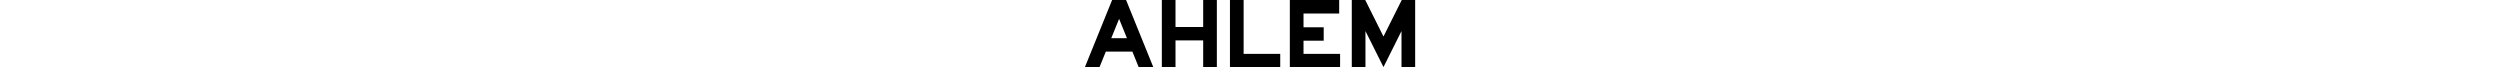 <svg id="Calque_1" xmlns="http://www.w3.org/2000/svg" viewBox="0 0 891.85 181.64" style="height: 24px;"><defs></defs><polygon class="cls-1" points="428.7 0 391.8 0 391.8 181.64 527.54 181.64 527.54 145.45 428.7 145.45 428.7 0"></polygon><path class="cls-1" d="m319.53,72.83h-.14c0-.55,0-.98-.01-1.12v1.12h-74.59V0h-36.9v181.64h36.9v-72.63h74.73v72.63h36.9V0h-36.9v72.83h.01Z"></path><polygon class="cls-1" points="590.4 109.86 644.91 109.86 644.91 73.68 590.4 73.68 590.4 36.51 686.7 36.51 686.7 0 553.49 0 553.49 181.64 689.18 181.64 689.18 145.45 590.4 145.45 590.4 109.86"></polygon><polygon class="cls-1" points="855.6 0 806.3 98.57 757 0 720.75 0 720.75 181.64 757.65 181.64 757.65 83.84 806.3 181.1 854.95 83.84 854.95 181.64 891.85 181.64 891.85 0 855.6 0"></polygon><path class="cls-1" d="m111.33,0h-37.65l-.91,2.23v.02S0,181.64,0,181.64h39.45l17.17-42.32h71.74l17.17,42.32h39.48L112.24,2.23,111.33,0Zm-40.03,103.15l21.2-52.26,21.2,52.26h-42.4Z"></path></svg>